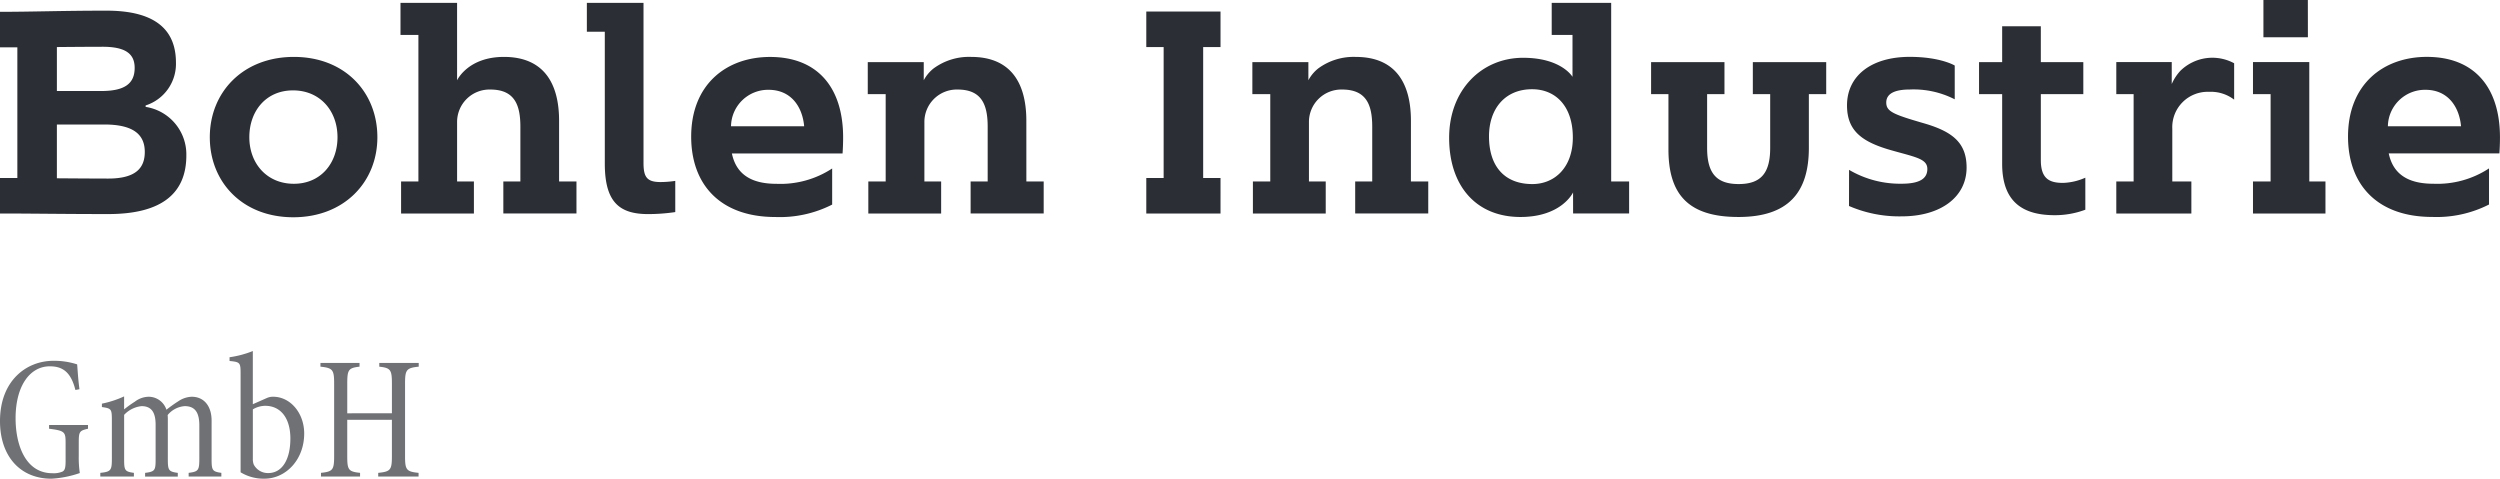 <svg xmlns="http://www.w3.org/2000/svg" width="332.997" height="63.761" viewBox="0 0 332.997 63.761">
  <g id="Gruppe_65" data-name="Gruppe 65" transform="translate(-218.579 -114.18)">
    <g id="Gruppe_23" data-name="Gruppe 23" transform="translate(218.579 114.18)">
      <path id="Pfad_43" data-name="Pfad 43" d="M9.677,4.412c3.041,0,4.275.926,4.275,2.811,0,2.081-1.31,3.082-4.429,3.082H3.592V4.45s4.045-.038,6.085-.038m.73,17.556c-2.115,0-6.816-.038-6.816-.038V14.766H9.907c3.891,0,5.393,1.347,5.393,3.658,0,2.2-1.272,3.545-4.892,3.545M-1.674,21.89H-3.985v4.731c4.309,0,8.465.075,14.433.075,7.271,0,10.388-2.883,10.388-7.81a6.407,6.407,0,0,0-5.424-6.466v-.192a5.813,5.813,0,0,0,4.039-5.7c0-4.08-2.386-6.925-9.236-6.925-6.006,0-9.891.154-14.2.154V4.488h2.311Zm36.755,5.232c6.774,0,11.2-4.69,11.2-10.659,0-6.006-4.347-10.7-11.121-10.7s-11.2,4.693-11.2,10.7c0,5.969,4.344,10.659,11.121,10.659m.075-4.46c-3.62,0-5.931-2.736-5.931-6.2,0-3.5,2.235-6.24,5.814-6.24,3.62,0,5.931,2.736,5.931,6.24,0,3.463-2.232,6.2-5.814,6.2m35.329-8.393c0-5.084-2.115-8.506-7.347-8.506-4.813,0-6.24,3.116-6.24,3.116V-1.433H49.36V2.835h2.386V22.353H49.439v4.268h9.7V22.353H56.9V14.461a4.315,4.315,0,0,1,4.429-4.351c3.274,0,4,2.115,4,4.964v7.278h-2.27v4.268H72.8V22.353H70.485Zm6.089,5.7c0,5.077,1.882,6.73,5.766,6.73a24.755,24.755,0,0,0,3.62-.267V22.277A13.462,13.462,0,0,1,84,22.432c-1.81,0-2.27-.655-2.27-2.544V-1.433H74.184V2.41h2.39Zm22.013-14.2c-5.814,0-10.508,3.655-10.508,10.621,0,6.24,3.73,10.7,11.238,10.7a15.359,15.359,0,0,0,7.542-1.656v-4.81a12.553,12.553,0,0,1-7.426,2.043c-3.353,0-5.355-1.272-5.931-4.045h14.742s.075-1.039.075-2.115c0-6.737-3.459-10.738-9.733-10.738M93.386,15a4.938,4.938,0,0,1,5.005-4.855c3.007,0,4.508,2.273,4.738,4.855Zm39.337-.737c0-5.081-2.115-8.5-7.347-8.5A7.955,7.955,0,0,0,120.367,7.3a5,5,0,0,0-1.31,1.574V6.456H111.6v4.268h2.386V22.353h-2.311v4.268h9.7V22.353h-2.232V14.461a4.313,4.313,0,0,1,4.429-4.351c3.271,0,4,2.115,4,4.964v7.278H125.3v4.268h9.733V22.353h-2.307ZM151.01,21.89H148.7v4.731h9.887V21.89h-2.311V4.45h2.311V-.278H148.7V4.45h2.311Zm32.939-7.625c0-5.081-2.112-8.5-7.347-8.5A7.944,7.944,0,0,0,171.6,7.3a5,5,0,0,0-1.31,1.574V6.456h-7.463v4.268h2.386V22.353H162.9v4.268h9.7V22.353h-2.235V14.461a4.315,4.315,0,0,1,4.429-4.351c3.274,0,4,2.115,4,4.964v7.278h-2.27v4.268h9.733V22.353h-2.311Zm21.6,12.356h7.463V22.353h-2.39V-1.433H202.7V2.835h2.77V8.417s-1.46-2.537-6.582-2.537c-5.506,0-9.85,4.268-9.85,10.659s3.576,10.546,9.5,10.546c5.506,0,7.007-3.271,7.007-3.271Zm-11.2-10.275c0-3.658,2.115-6.277,5.736-6.277,3.12,0,5.43,2.235,5.43,6.432,0,4-2.427,6.2-5.393,6.2-3.658,0-5.773-2.311-5.773-6.353m33.217,10.738c6.62,0,9.387-3.229,9.387-9.2V10.724h2.311V6.456h-9.774v4.268h2.311v7.162c0,3.312-1.193,4.813-4.2,4.813s-4.2-1.5-4.2-4.813V10.724h2.311V6.456h-9.774v4.268h2.311v7.354c0,6.044,2.691,9.006,9.311,9.006M242.3,25.62A16.843,16.843,0,0,0,249.344,27c5.119,0,8.619-2.537,8.619-6.5,0-3.312-1.882-4.813-5.808-5.931-3.967-1.155-4.892-1.539-4.892-2.732,0-1.155,1.08-1.731,3.12-1.731a12,12,0,0,1,6,1.306v-4.5s-1.882-1.155-6-1.155c-5.081,0-8.348,2.5-8.348,6.462,0,3.312,1.882,4.813,5.729,5.931,3.353.963,4.971,1.155,4.971,2.54,0,1.272-1,1.964-3.428,1.964a13.41,13.41,0,0,1-7-1.848Zm31.479-3.768a7.933,7.933,0,0,1-2.962.693c-1.81,0-2.966-.538-2.966-3.041v-8.78h5.66V6.456h-5.66V1.683H262.7V6.456h-3.079v4.268H262.7V20c0,5.232,2.924,6.846,7,6.846a11.527,11.527,0,0,0,4.08-.73Zm11.509-15.4h-7.385v4.268h2.307V22.353h-2.307v4.268h10V22.353h-2.54V15.345a4.711,4.711,0,0,1,4.889-4.93,5.089,5.089,0,0,1,3.349,1.042V6.61a6.087,6.087,0,0,0-7.158,1,6.337,6.337,0,0,0-1.155,1.766Zm18.321,0h-7.5v4.268h2.348V22.353H296.11v4.268h9.654V22.353h-2.153Zm-.192-8.273H297.5V3.144h5.924Zm15.859,7.58c-5.814,0-10.508,3.655-10.508,10.621,0,6.24,3.733,10.7,11.238,10.7a15.359,15.359,0,0,0,7.542-1.656v-4.81a12.54,12.54,0,0,1-7.426,2.043c-3.349,0-5.352-1.272-5.931-4.045h14.742s.075-1.039.075-2.115c0-6.737-3.459-10.738-9.733-10.738M314.078,15a4.939,4.939,0,0,1,5.009-4.855c3,0,4.5,2.273,4.735,4.855Z" transform="translate(3.985 1.817)" fill="#2b2e34"/>
    </g>
    <g id="Gruppe_24" data-name="Gruppe 24" transform="translate(218.579 160.937)">
      <path id="Pfad_44" data-name="Pfad 44" d="M7.431,8.623c0-1.447.1-1.563,1.231-1.824V6.305H3.478V6.8c2.132.261,2.2.449,2.2,1.92v2.369c0,.994-.12,1.255-.429,1.423a3.009,3.009,0,0,1-1.327.213c-3.6,0-4.906-3.792-4.906-7.319C-.979.995.989-1.515,3.57-1.515c1.611,0,2.8.662,3.411,3.151l.545-.1C7.359.357,7.29-.877,7.218-1.772a9.9,9.9,0,0,0-3.171-.477C.492-2.248-3.06.357-3.06,5.781c0,4.69,2.7,7.673,6.846,7.673A13.808,13.808,0,0,0,7.571,12.7a13.868,13.868,0,0,1-.141-2.276Zm4.409,2.228c0,1.491-.144,1.683-1.539,1.824v.494h4.474v-.494c-1.21-.165-1.3-.333-1.3-1.8V4.951a3.7,3.7,0,0,1,2.321-1.162c1.423,0,1.872.974,1.872,2.489v4.6c0,1.467-.093,1.635-1.4,1.8v.494h4.354v-.494c-1.207-.165-1.327-.333-1.327-1.8V5.661a5.89,5.89,0,0,0-.024-.686,3.233,3.233,0,0,1,2.276-1.186c1.539,0,1.944,1.09,1.944,2.585v4.381c0,1.587-.12,1.755-1.423,1.92v.494h4.357v-.494c-1.186-.165-1.3-.333-1.3-1.8V5.709c0-1.872-.97-3.171-2.65-3.171a3.365,3.365,0,0,0-1.731.566,19.147,19.147,0,0,0-1.635,1.162,2.5,2.5,0,0,0-2.342-1.728,3.108,3.108,0,0,0-1.872.662,15.179,15.179,0,0,0-1.423,1.018V2.49a13.524,13.524,0,0,1-2.959.97v.449c1.279.189,1.327.261,1.327,1.8ZM28.988,12.6a5.868,5.868,0,0,0,3.171.85c2.866,0,5.3-2.53,5.3-6.013,0-2.726-1.844-4.9-4.141-4.9a2.021,2.021,0,0,0-.878.189l-1.824.806V-3.551a13.244,13.244,0,0,1-3.1.826v.5c1.423.141,1.471.213,1.471,1.752ZM30.62,4.218a3.26,3.26,0,0,1,1.635-.473c2.084,0,3.363,1.656,3.363,4.357,0,2.866-1.138,4.6-2.938,4.6a2.124,2.124,0,0,1-1.944-1.138,2.161,2.161,0,0,1-.117-.83Zm12.575.525V.806c0-1.848.144-2.108,1.635-2.273v-.5H39.623v.5c1.656.165,1.824.425,1.824,2.273v9.616c0,1.851-.168,2.088-1.752,2.252v.494H44.9v-.494c-1.563-.165-1.707-.4-1.707-2.252V5.613h5.948v4.81c0,1.851-.165,2.088-1.824,2.252v.494h5.376v-.494c-1.635-.165-1.8-.4-1.8-2.252V.806c0-1.848.165-2.108,1.82-2.273v-.5H47.46v.5c1.519.165,1.683.425,1.683,2.273V4.742Z" transform="translate(3.06 3.551)" fill="#6f7175"/>
    </g>
  </g>
</svg>
